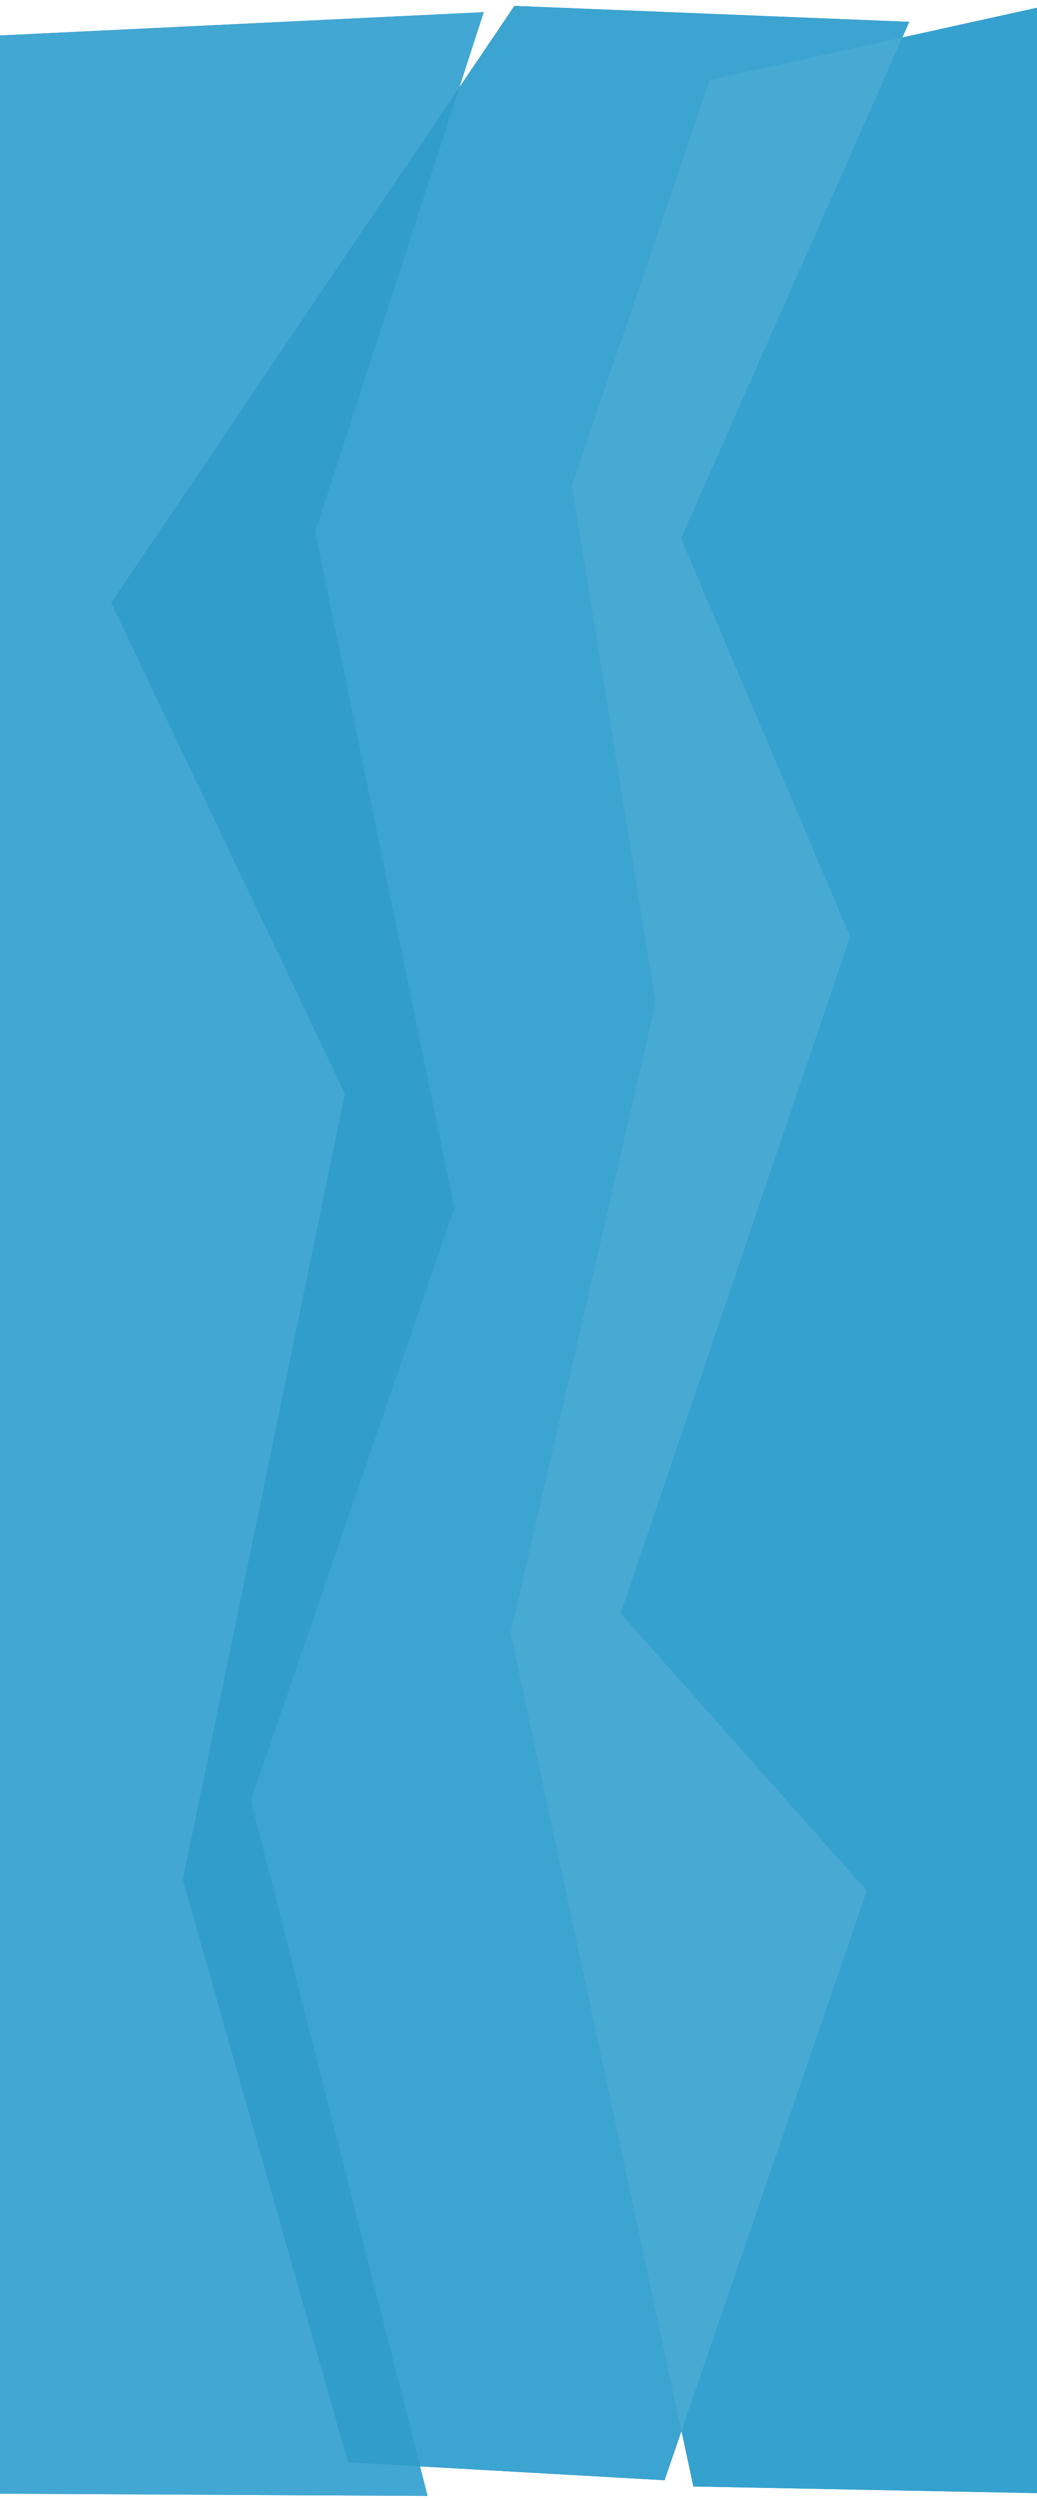 <?xml version="1.0" encoding="UTF-8" standalone="no"?>
<!DOCTYPE svg PUBLIC "-//W3C//DTD SVG 1.1//EN" "http://www.w3.org/Graphics/SVG/1.1/DTD/svg11.dtd">
<svg width="1000" height="2410" viewBox="0 0 1000 2410" version="1.1" xmlns="http://www.w3.org/2000/svg" xmlns:xlink="http://www.w3.org/1999/xlink" xml:space="preserve" xmlns:serif="http://www.serif.com/" style="fill-rule:evenodd;clip-rule:evenodd;stroke-linejoin:round;stroke-miterlimit:2;">
    <g transform="matrix(2,0,0,2.049,-23.097,-88.99)">
        <g transform="matrix(0.249,0,0,0.242,192.574,130.183)">
            <path d="M-511.679,813.567L-58.961,1767.74L-372.802,3295.9L-52.974,4428.53L559.871,4463.38L951.076,3318.31L474.405,2779.44L919.143,1462.32L591.617,688.268L1033.69,-316.011L269.035,-346.994L-511.679,813.567Z" style="fill:rgb(49,157,203);"/>
        </g>
        <g transform="matrix(0.285,0,0,0.242,25.461,129.127)">
            <path d="M-115.638,-281.464L-128.103,4493.41L674.532,4498.23L375.628,3146.08L719.718,1994.07L484.398,679.811L769.599,-330.478L-115.638,-281.464Z" style="fill:rgb(66,167,210);"/>
        </g>
        <g transform="matrix(0.262,0,0,0.342,272.555,12.485)">
            <path d="M932.126,97.852L309.494,200.556L56.28,758.336L210.046,1469.21L-56.427,2336.03L279.762,3511.02L940.777,3520.63L932.126,97.852Z" style="fill:rgb(72,170,211);"/>
        </g>
        <g transform="matrix(0.262,0,0,0.342,272.555,12.485)">
            <path d="M257.38,3432.79L279.762,3511.02L940.777,3520.63L932.126,97.852L663.299,142.195L256.585,830.728L567.378,1378.08L145.361,2309.46L597.68,2690.51L257.38,3432.79Z" style="fill:rgb(53,161,206);"/>
        </g>
        <g transform="matrix(0.249,0,0,0.242,192.574,130.183)">
            <path d="M86.635,4436.47L559.871,4463.38L592.455,4368.01L261.753,2817L542.573,1591.18L380.528,585.893L647.375,-202.899L1020.23,-285.43L1033.69,-316.011L269.035,-346.994L162.985,-189.347L-116.536,675.446L152.899,1989.7L-241.075,3141.71L86.635,4436.47Z" style="fill:rgb(60,164,208);"/>
        </g>
        <g transform="matrix(0.249,0,0,0.242,192.574,130.183)">
            <path d="M1020.23,-285.43L647.375,-202.899L380.528,585.893L542.573,1591.18L261.753,2817L592.455,4368.01L951.076,3318.31L474.405,2779.44L919.143,1462.32L591.617,688.268L1020.23,-285.43Z" style="fill:rgb(72,170,211);"/>
        </g>
        <g transform="matrix(0.285,0,0,0.242,25.461,129.127)">
            <path d="M728.526,-184.982L769.599,-330.478L-115.638,-281.464L-128.103,4493.41L674.532,4498.23L661.844,4440.83L539.912,4432.89L260.58,3300.26L534.683,1772.1L139.288,817.932L728.526,-184.982Z" style="fill:rgb(66,167,210);"/>
        </g>
        <g transform="matrix(0.285,0,0,0.242,25.461,129.127)">
            <path d="M728.526,-184.982L139.288,817.932L534.683,1772.1L260.58,3300.26L539.912,4432.89L661.844,4440.83L375.628,3146.08L719.718,1994.07L484.398,679.811L728.526,-184.982Z" style="fill:rgb(49,157,203);"/>
        </g>
    </g>
</svg>
